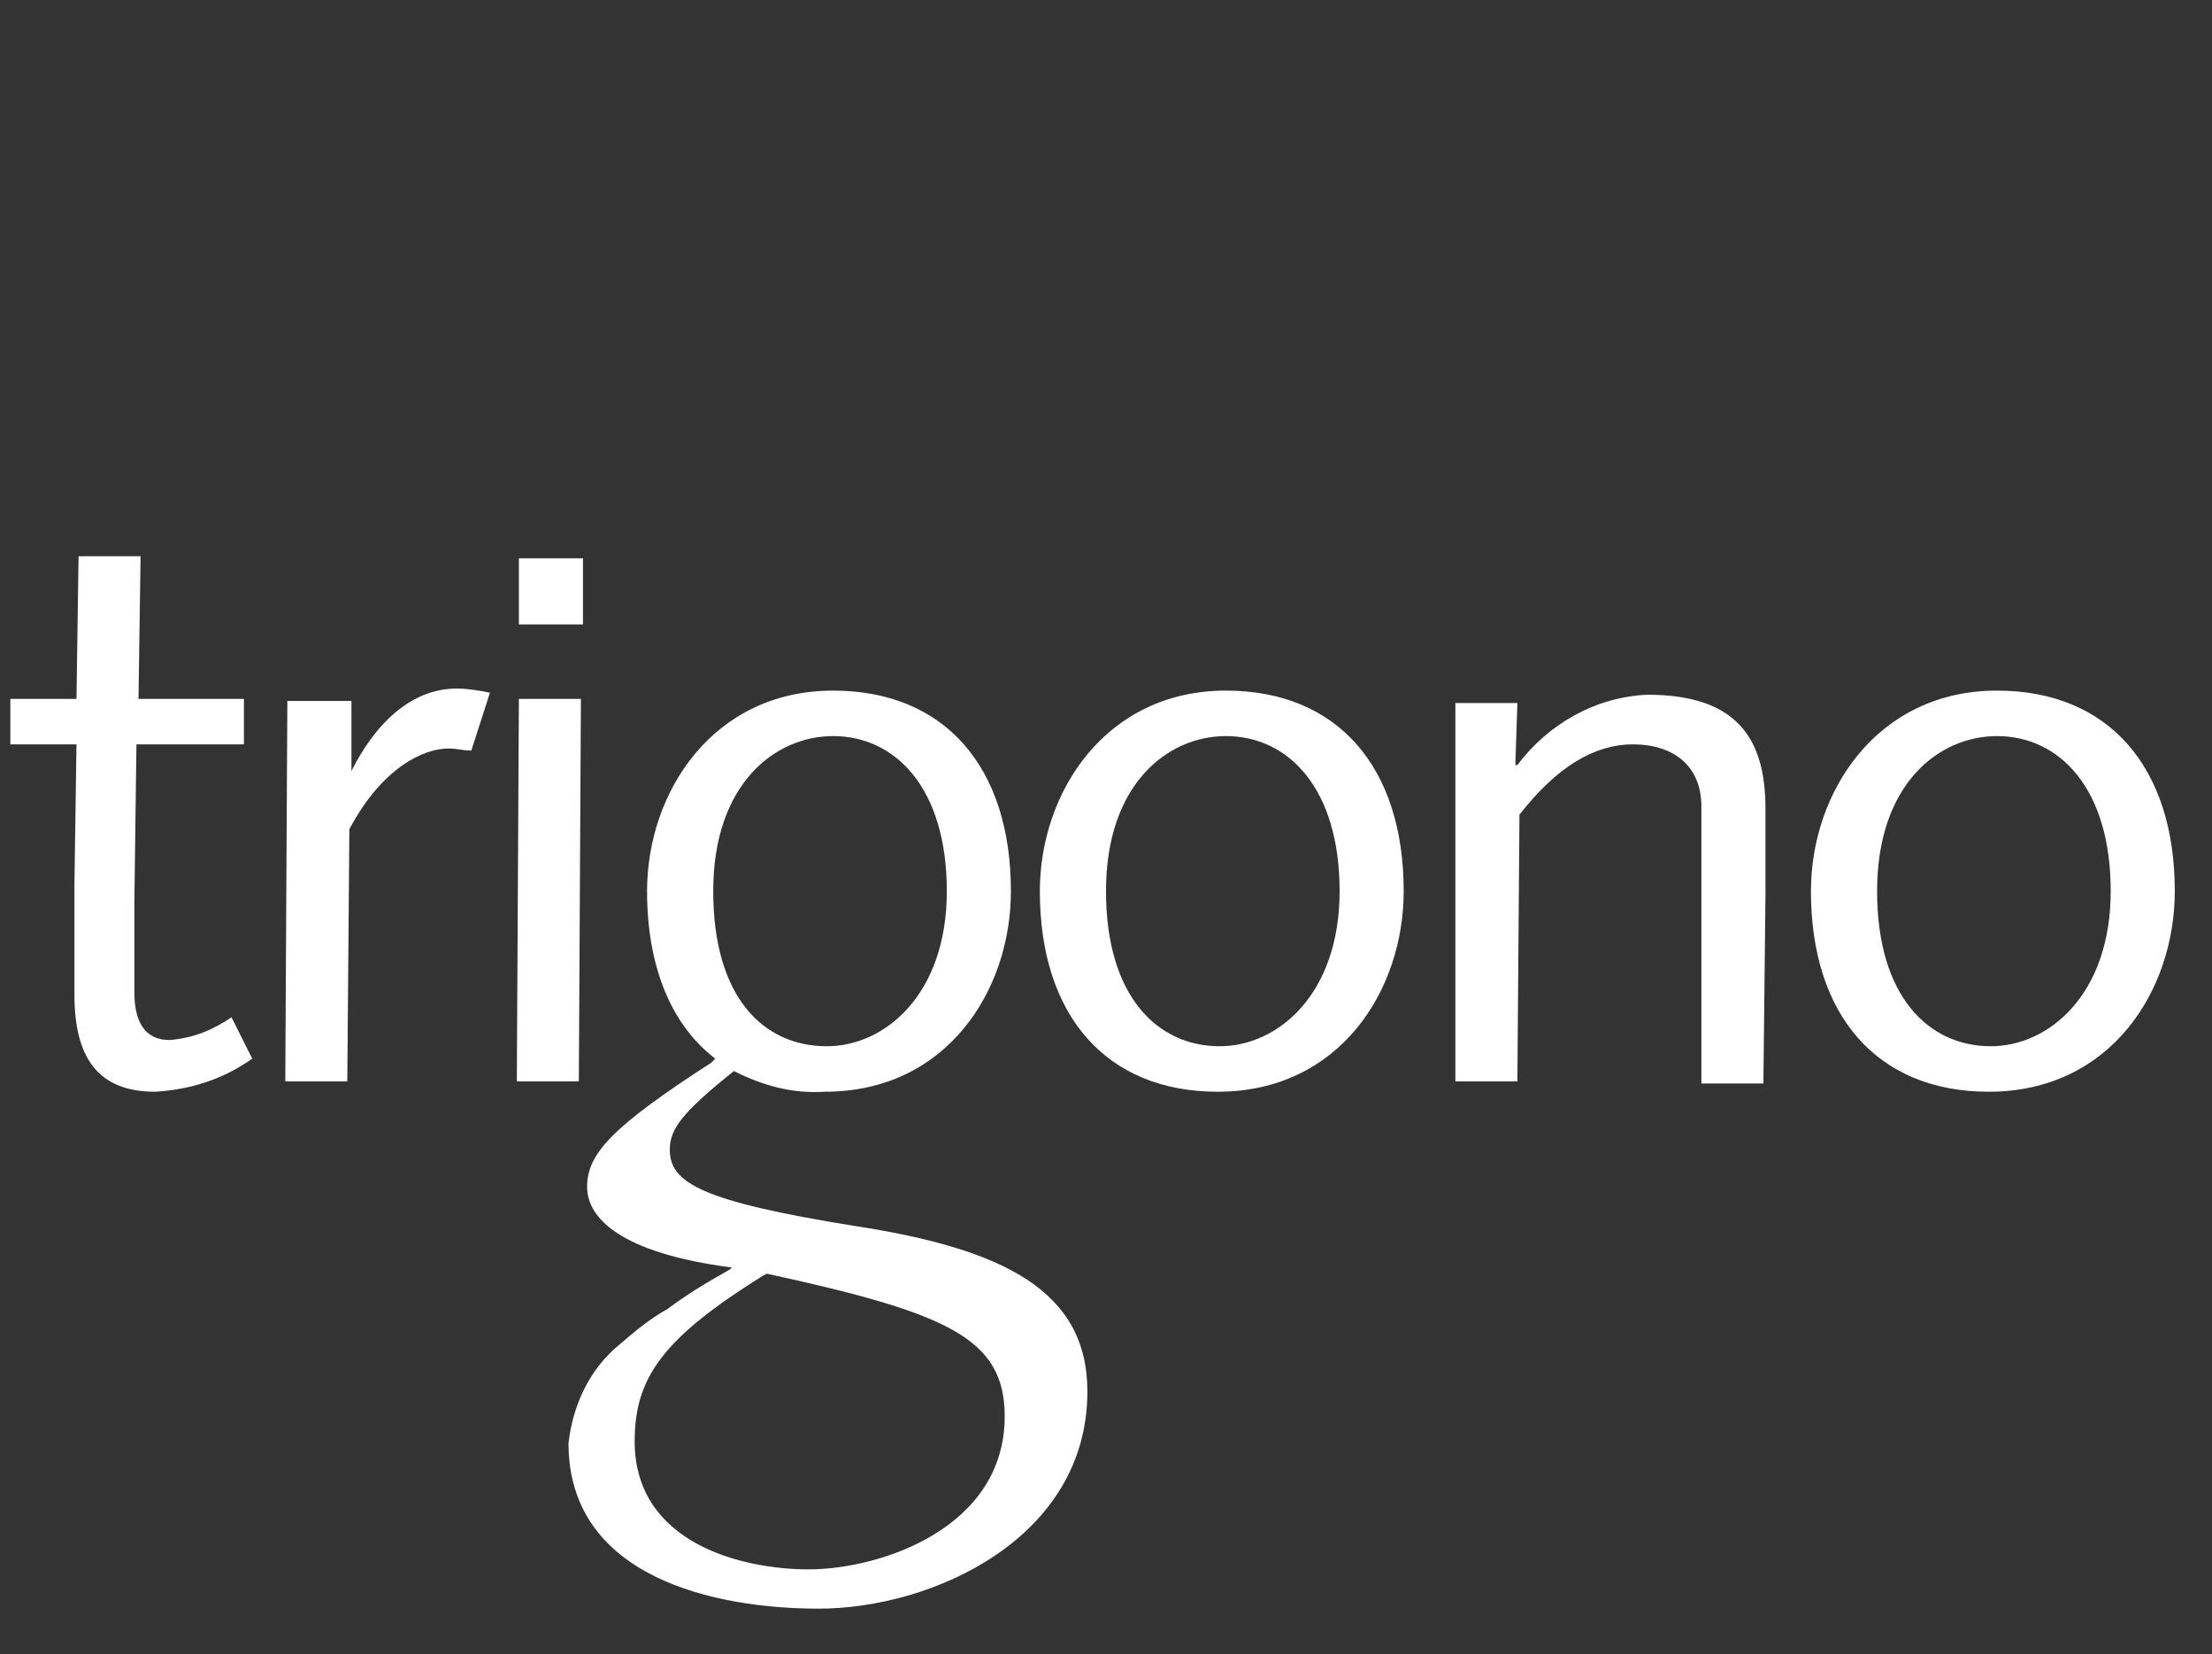 <?xml version="1.0" encoding="utf-8"?>
<!-- Generator: Adobe Illustrator 21.0.0, SVG Export Plug-In . SVG Version: 6.00 Build 0)  -->
<svg version="1.1" id="Ebene_1" xmlns="http://www.w3.org/2000/svg" xmlns:xlink="http://www.w3.org/1999/xlink" x="0px" y="0px"
	 viewBox="0 0 107 80" style="enable-background:new 0 0 107 80;" xml:space="preserve">
<rect x="0" y="0" width="107" height="80" fill="#333333" stroke="none"/>
<style type="text/css">
	.st0{fill:#FFFFFF;}
</style>
<title>trigono</title>
<g id="Ebene_2">
	<g id="Ebene_1-2">
		<path class="st0" d="M41.4,59.3c-7.5-1.2-9-2.1-9-3.7c0-1,0.6-1.8,3.1-3.8c1.4,0.7,2.8,1.1,4.4,1c5.9,0,9-4.9,9-9.7
			c0-6-3.2-9.7-8.6-9.7c-5.8,0-9,4.9-9,9.7c0,3.7,1.2,6.5,3.3,8.1l0,0l0,0l0,0l-0.2,0.2c-4.8,3.1-6,4.4-6,6c0,1.5,1.6,3.2,7,3.9
			c0,0,0,0-0.1,0.1l-0.7,0.4c-0.7,0.4-1.5,0.9-2.3,1.5c-0.9,0.5-1.6,1.1-2.3,1.7c-1.5,1.2-2.3,3-2.5,4.8c0,6.5,7.1,8,12.1,8
			c5.5,0,13-3.4,13-10.5C52.6,62.4,48.5,60.4,41.4,59.3z M34.5,43.1c0-5.2,3-7.5,5.8-7.5c3,0,5.5,2.5,5.5,7.5s-3,7.5-5.8,7.5
			C36.9,50.6,34.5,48.2,34.5,43.1z M48.6,68.5c0,5.4-6,7.4-9.5,7.4c-3.1,0-8.4-1.2-8.4-6.2c0-3.1,1.4-5,6.2-8l0.2-0.1
			C45.8,63.5,48.6,64.7,48.6,68.5L48.6,68.5z"/>
		<path class="st0" d="M0.5,33.8v2.2h3.2l-0.1,6.8c0,2.6,0,4.1,0,5.3c0,3,1.1,4.7,3.9,4.7c1.7-0.1,3.3-0.6,4.7-1.6l-1-2
			c-0.9,0.6-1.8,1-3,1.1c-1.2,0-1.7-0.9-1.7-2.3c0-1,0-2.3,0-4.4l0.1-7.6h5.2v-2.2H6.7l0.1-6.9h-3l-0.1,6.9H0.5V33.8z"/>
		<path class="st0" d="M13.8,52.3h3l0.1-12.2c1.6-3,3.6-3.9,4.8-3.9c0.4,0,0.7,0.1,1.1,0.1l0.9-2.8c-0.5-0.1-1.1-0.2-1.6-0.2
			c-2.7,0-4.4,2.5-5.2,4.2l0.1,0v-3.6h-3.1L13.8,52.3L13.8,52.3z"/>
		<path class="st0" d="M25,52.3h3l0.1-18.5h-3L25,52.3z M25.1,30.2h3.1V27h-3.1V30.2z"/>
		<path class="st0" d="M53.5,43.1c0-5.2,3-7.5,5.8-7.5c3,0,5.5,2.5,5.5,7.5s-3,7.5-5.8,7.5C56,50.6,53.5,48.2,53.5,43.1z M50.3,43.1
			c0,6,3.2,9.7,8.6,9.7c5.9,0,9-4.9,9-9.7c0-6-3.2-9.7-8.6-9.7C53.5,33.4,50.3,38.3,50.3,43.1z"/>
		<path class="st0" d="M70.4,52.3h3l0.1-12.9c1.8-2.3,3.6-3.4,5.5-3.4s3.3,1,3.3,3c0,1.8,0,3.4,0,5.2v8.2h3l0.1-9.1
			c0-1.4,0-2.8,0-4.2c0-3.4-1.4-5.5-5.7-5.5c-2.5,0.1-4.8,1.4-6.3,3.4h-0.1l0.1-3h-3L70.4,52.3L70.4,52.3z"/>
		<path class="st0" d="M90.8,43.1c0-5.2,3-7.5,5.8-7.5c3,0,5.5,2.5,5.5,7.5s-3,7.5-5.8,7.5C93.3,50.6,90.8,48.2,90.8,43.1z
			 M87.6,43.1c0,6,3.2,9.7,8.6,9.7c5.9,0,9-4.9,9-9.7c0-6-3.2-9.7-8.6-9.7C90.8,33.4,87.6,38.3,87.6,43.1z"/>
	</g>
</g>
</svg>
